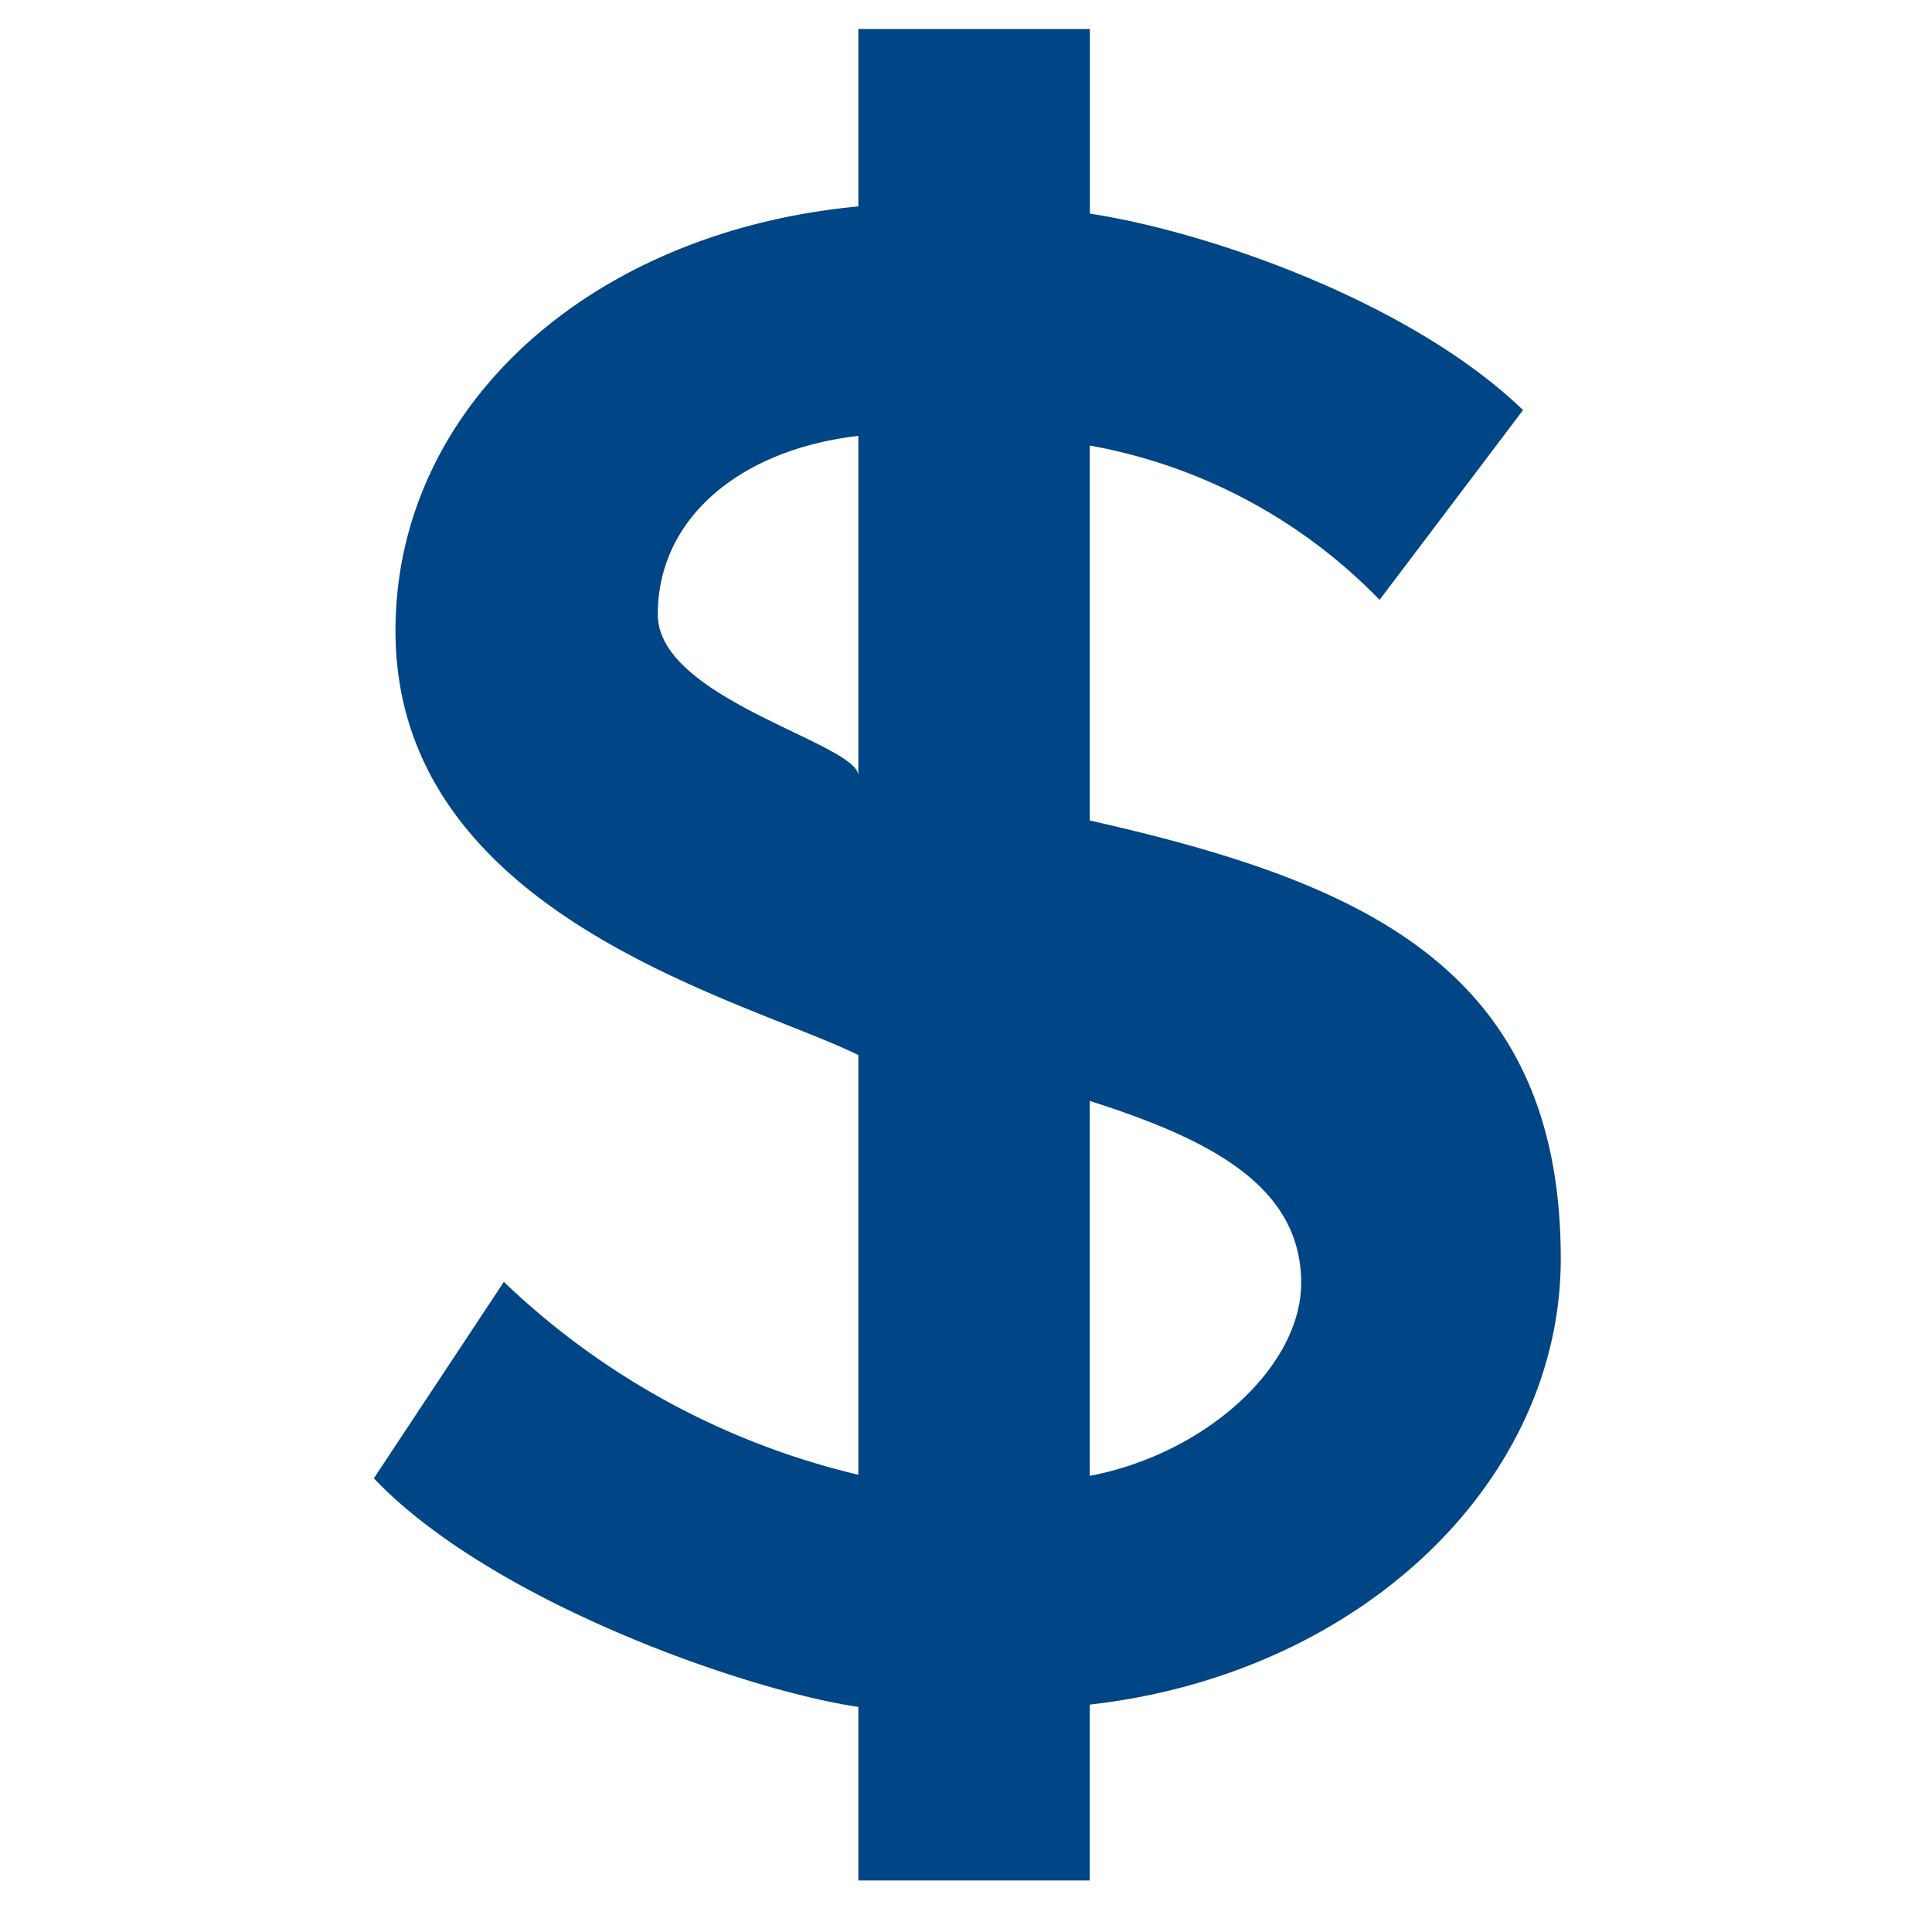 <svg xmlns="http://www.w3.org/2000/svg" viewBox="0 0 600 600"><defs><style>.cls-1{fill:#fff;}.cls-2{fill:#004585;}</style></defs><title>icon-pay</title><g id="Layer_7" data-name="Layer 7"><rect class="cls-1" width="600" height="600"/></g><g id="Layer_4" data-name="Layer 4"><path class="cls-2" d="M338.44,254.81V138.37a166.15,166.15,0,0,1,90,47.92L473,127.35c-35.22-33.9-98.59-55.58-134.53-61V9H266.57V64.1C182.71,72,122.82,126.76,122.82,195.88c0,88.41,107.81,114.16,143.75,131.77V458a238.63,238.63,0,0,1-110.09-59.9l-40.37,61c35.94,37.85,114.52,65.65,150.46,71V584h71.87V529.38c83.85-9.46,146.27-69,146.27-138.48C484.71,300.21,422.3,273.74,338.44,254.81Zm-71.87-13.9c0-10.06-62.29-23.72-62.29-50.07,0-30.43,26.35-51.39,62.29-55.46Zm71.87,217.42V341.9c35.94,11.5,65.65,25.76,65.65,56.54C404.09,424.44,374.38,451.51,338.44,458.34Z"/></g></svg>